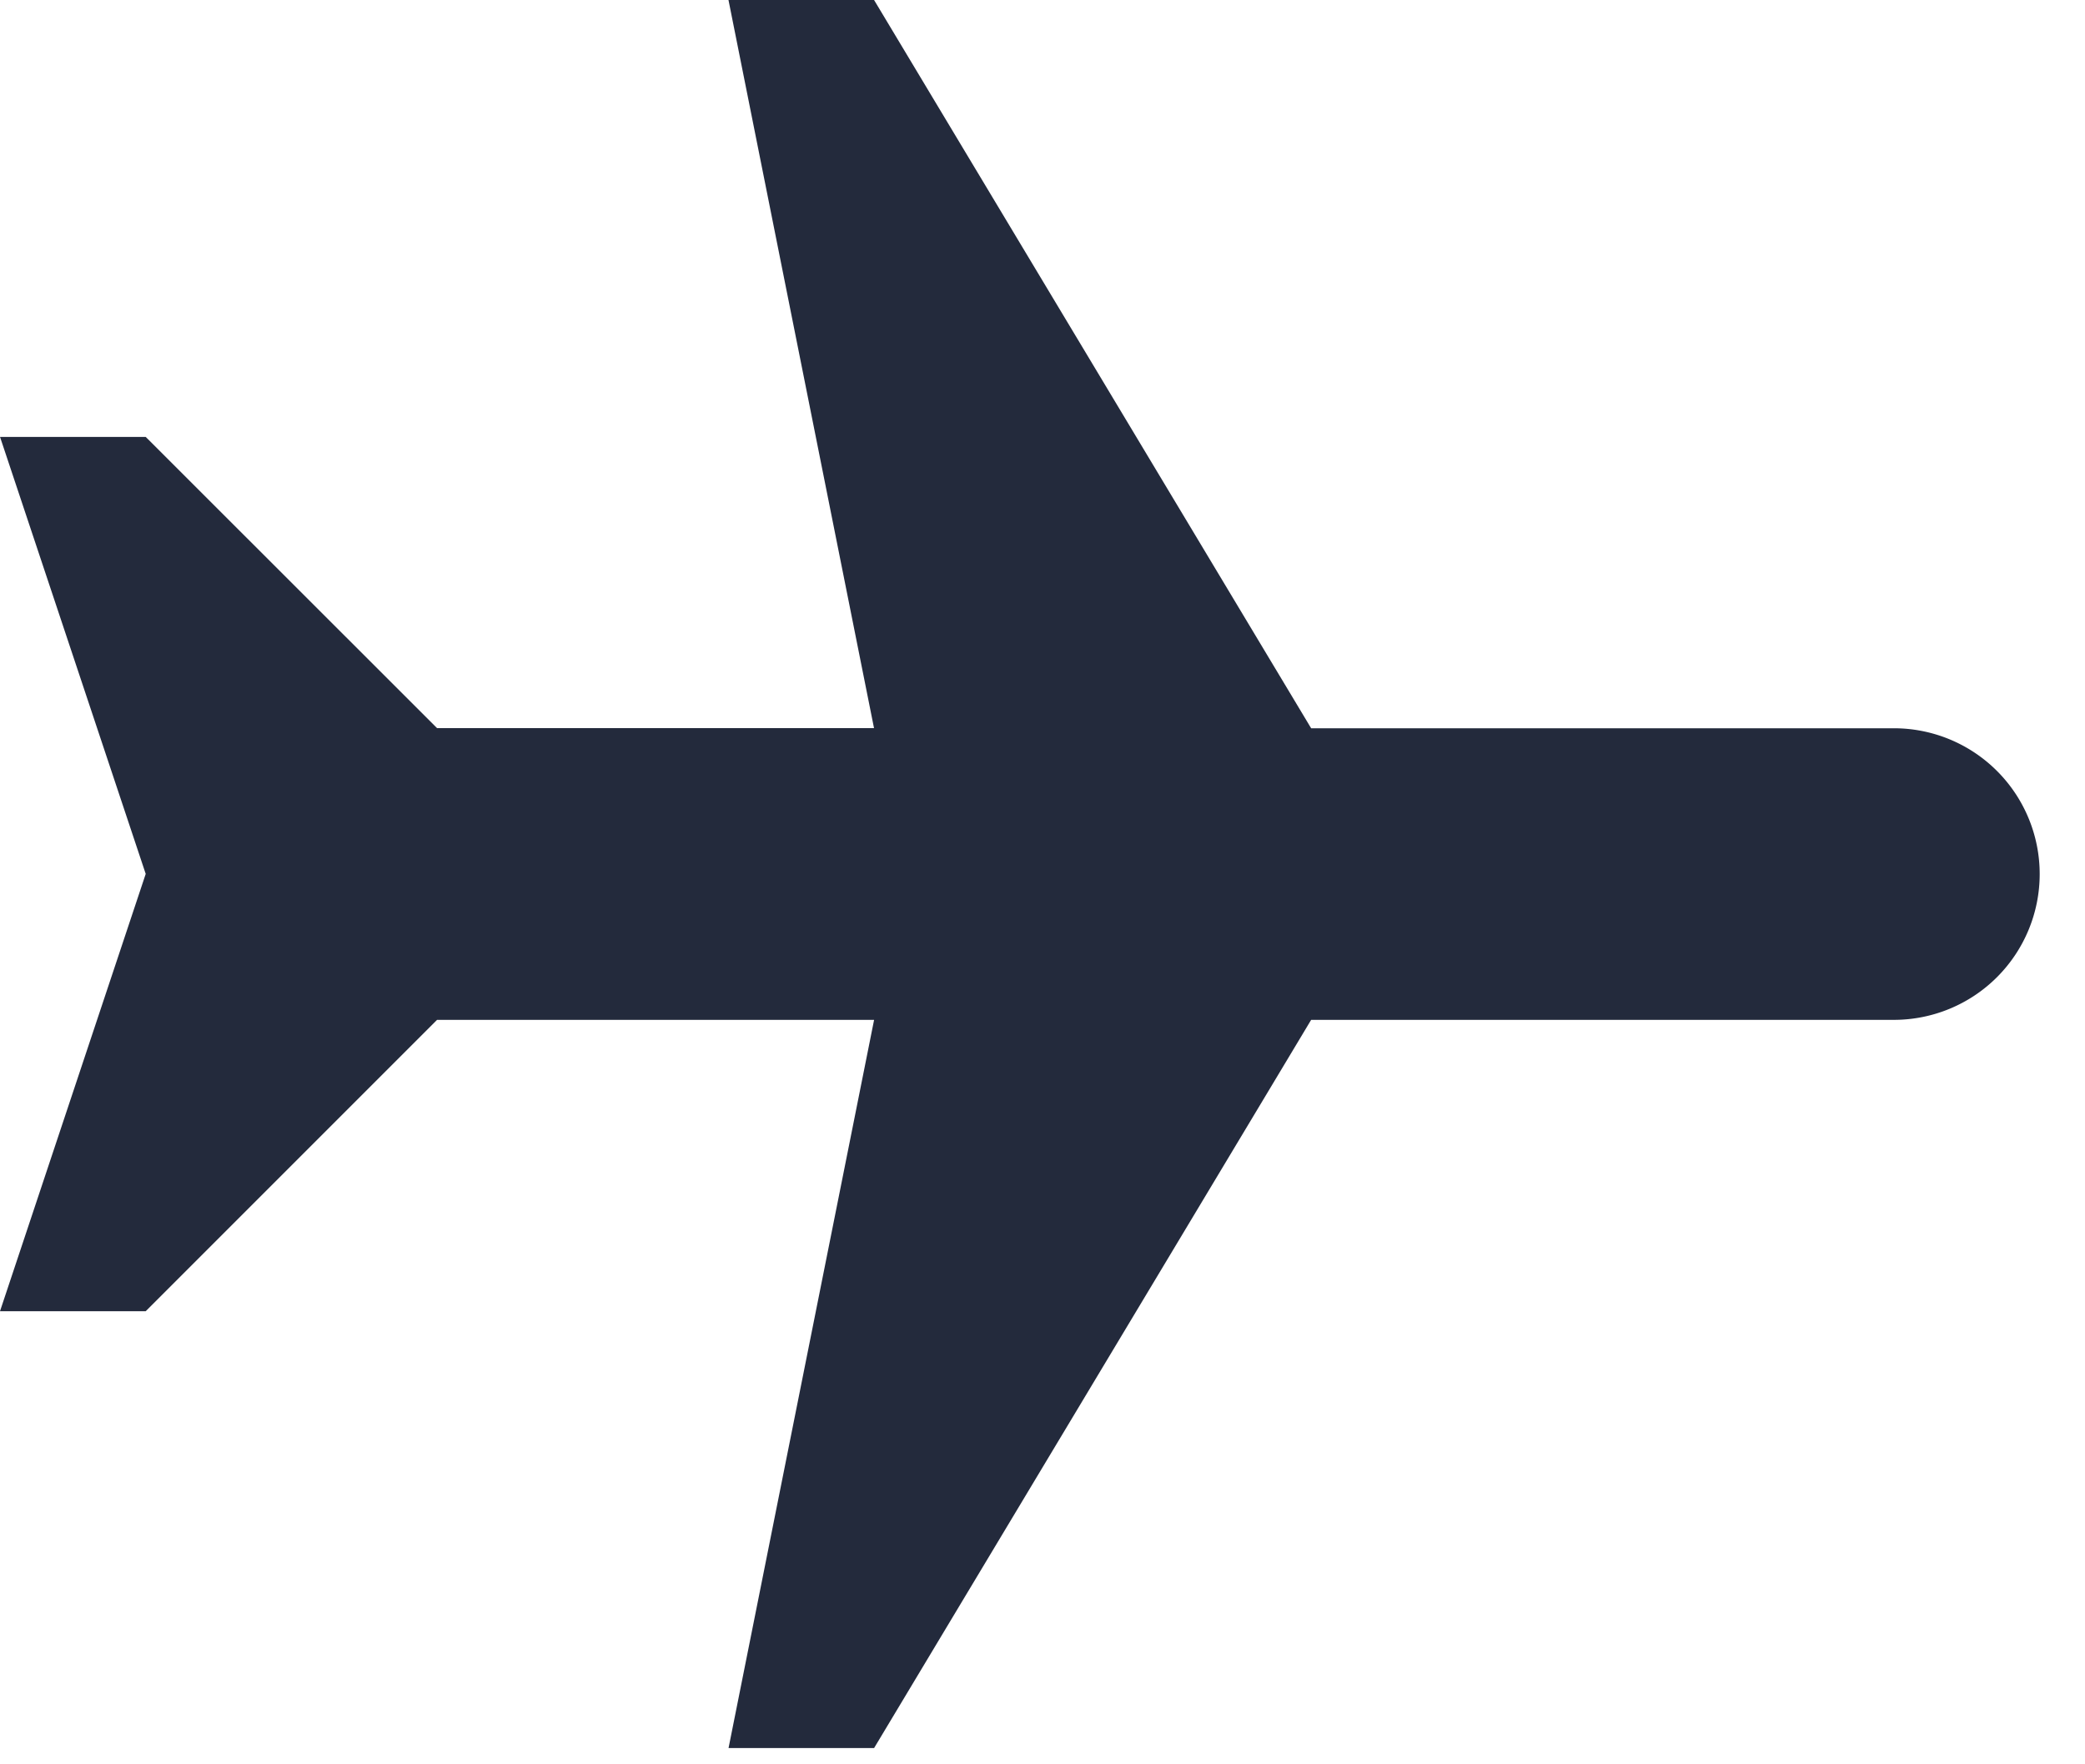 <svg width="26" height="22" fill="none" xmlns="http://www.w3.org/2000/svg"><path d="M0 5.447l1.817 5.45L0 16.35h1.817l3.633-3.633h5.45l-1.815 9.08H10.9l5.45-9.08h7.267a1.818 1.818 0 000-3.636H16.35L10.899-.001H9.084l1.815 9.08H5.45L1.817 5.448H0z" fill="#232A3C"/></svg>